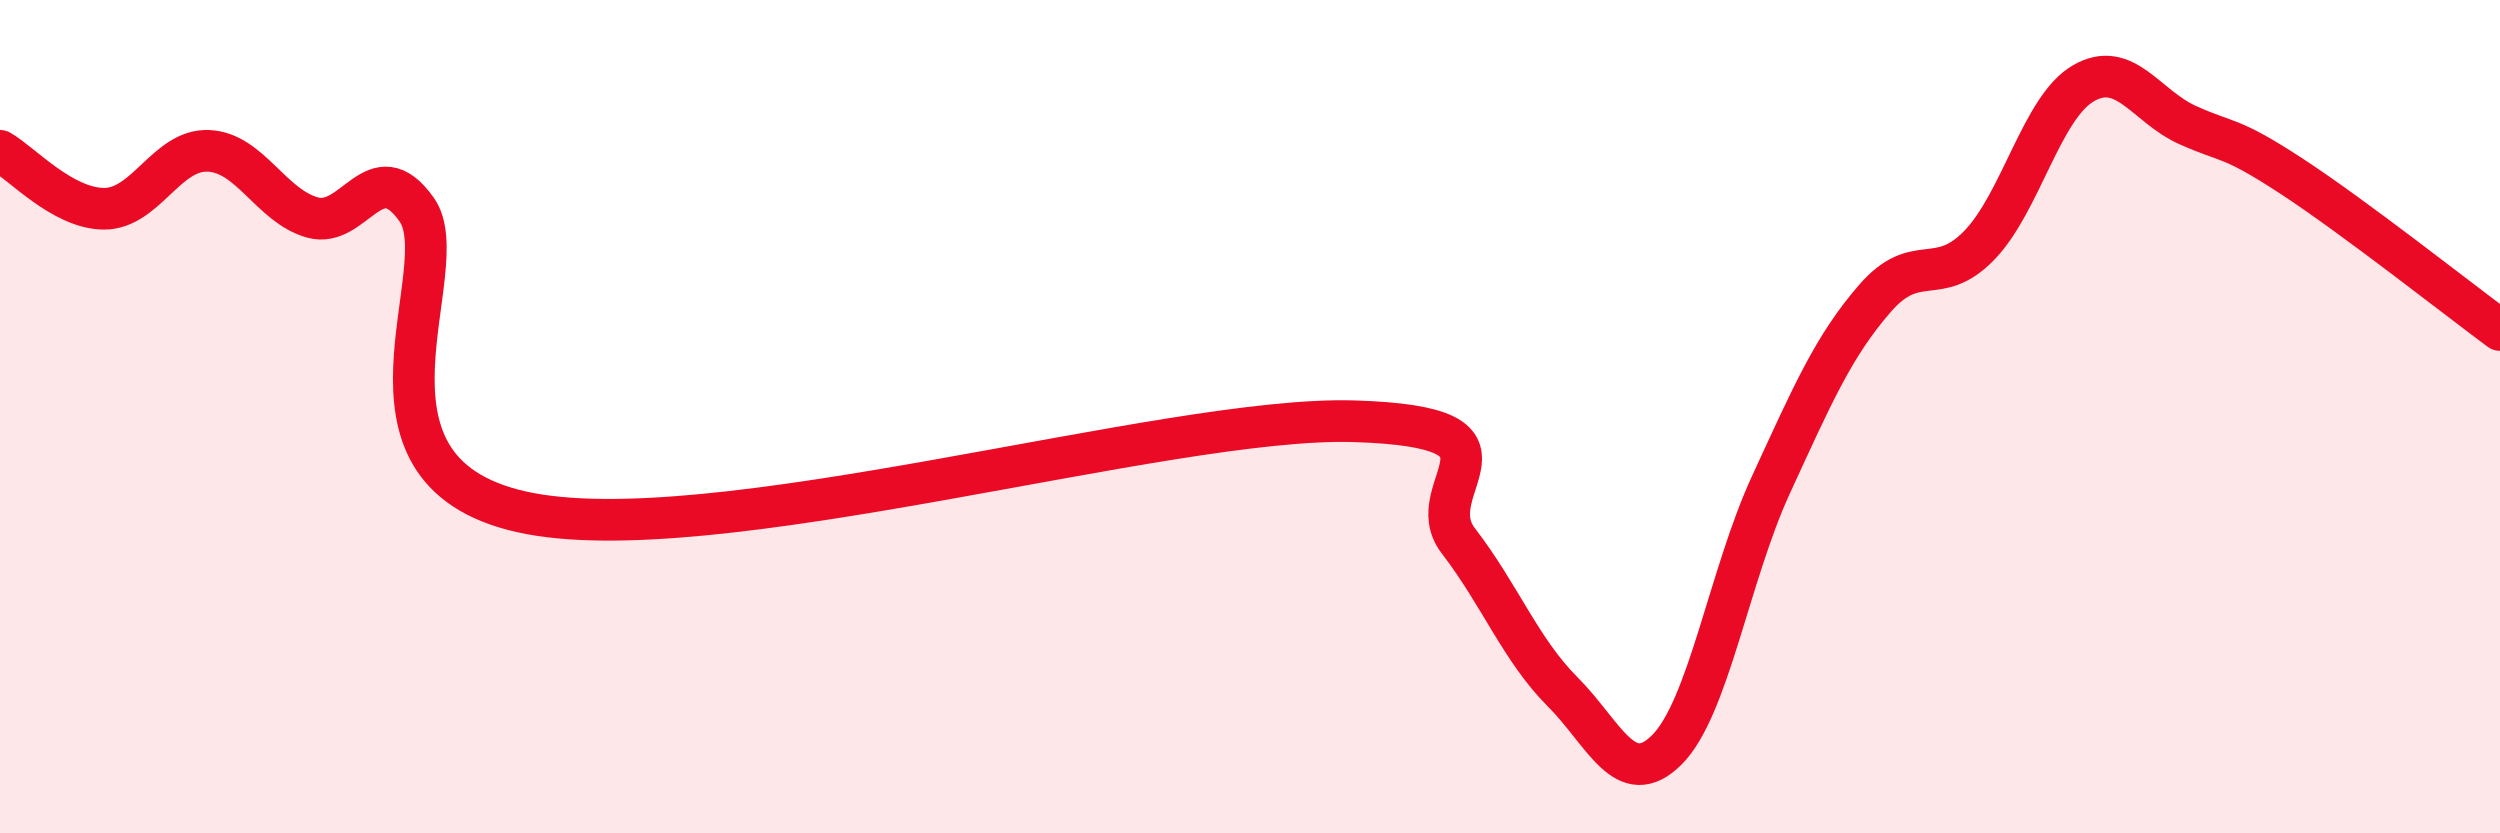 
    <svg width="60" height="20" viewBox="0 0 60 20" xmlns="http://www.w3.org/2000/svg">
      <path
        d="M 0,3.62 C 0.5,3.9 1.5,5.01 2.5,5.01 C 3.5,5.01 4,3.58 5,3.62 C 6,3.66 6.5,4.94 7.5,5.22 C 8.5,5.5 9,3.62 10,5.03 C 11,6.44 8,11.26 12.5,12.28 C 17,13.3 28,9.97 32.5,10.11 C 37,10.25 34,11.68 35,12.98 C 36,14.28 36.5,15.6 37.5,16.6 C 38.5,17.6 39,18.99 40,18 C 41,17.01 41.5,13.81 42.5,11.64 C 43.5,9.47 44,8.31 45,7.16 C 46,6.01 46.5,6.92 47.5,5.89 C 48.5,4.86 49,2.58 50,2 C 51,1.42 51.5,2.55 52.5,3 C 53.5,3.45 53.5,3.25 55,4.23 C 56.5,5.21 59,7.18 60,7.92L60 20L0 20Z"
        fill="#EB0A25"
        opacity="0.1"
        stroke-linecap="round"
        stroke-linejoin="round"
      />
      <path
        d="M 0,3.62 C 0.5,3.9 1.5,5.01 2.5,5.01 C 3.5,5.01 4,3.58 5,3.62 C 6,3.66 6.5,4.94 7.5,5.22 C 8.5,5.5 9,3.62 10,5.03 C 11,6.44 8,11.26 12.5,12.28 C 17,13.3 28,9.97 32.5,10.11 C 37,10.25 34,11.68 35,12.98 C 36,14.28 36.5,15.6 37.5,16.6 C 38.5,17.6 39,18.99 40,18 C 41,17.01 41.5,13.81 42.5,11.64 C 43.5,9.47 44,8.31 45,7.16 C 46,6.01 46.5,6.92 47.5,5.89 C 48.5,4.86 49,2.58 50,2 C 51,1.42 51.5,2.55 52.5,3 C 53.5,3.45 53.5,3.25 55,4.23 C 56.5,5.21 59,7.18 60,7.92"
        stroke="#EB0A25"
        stroke-width="1"
        fill="none"
        stroke-linecap="round"
        stroke-linejoin="round"
      />
    </svg>
  